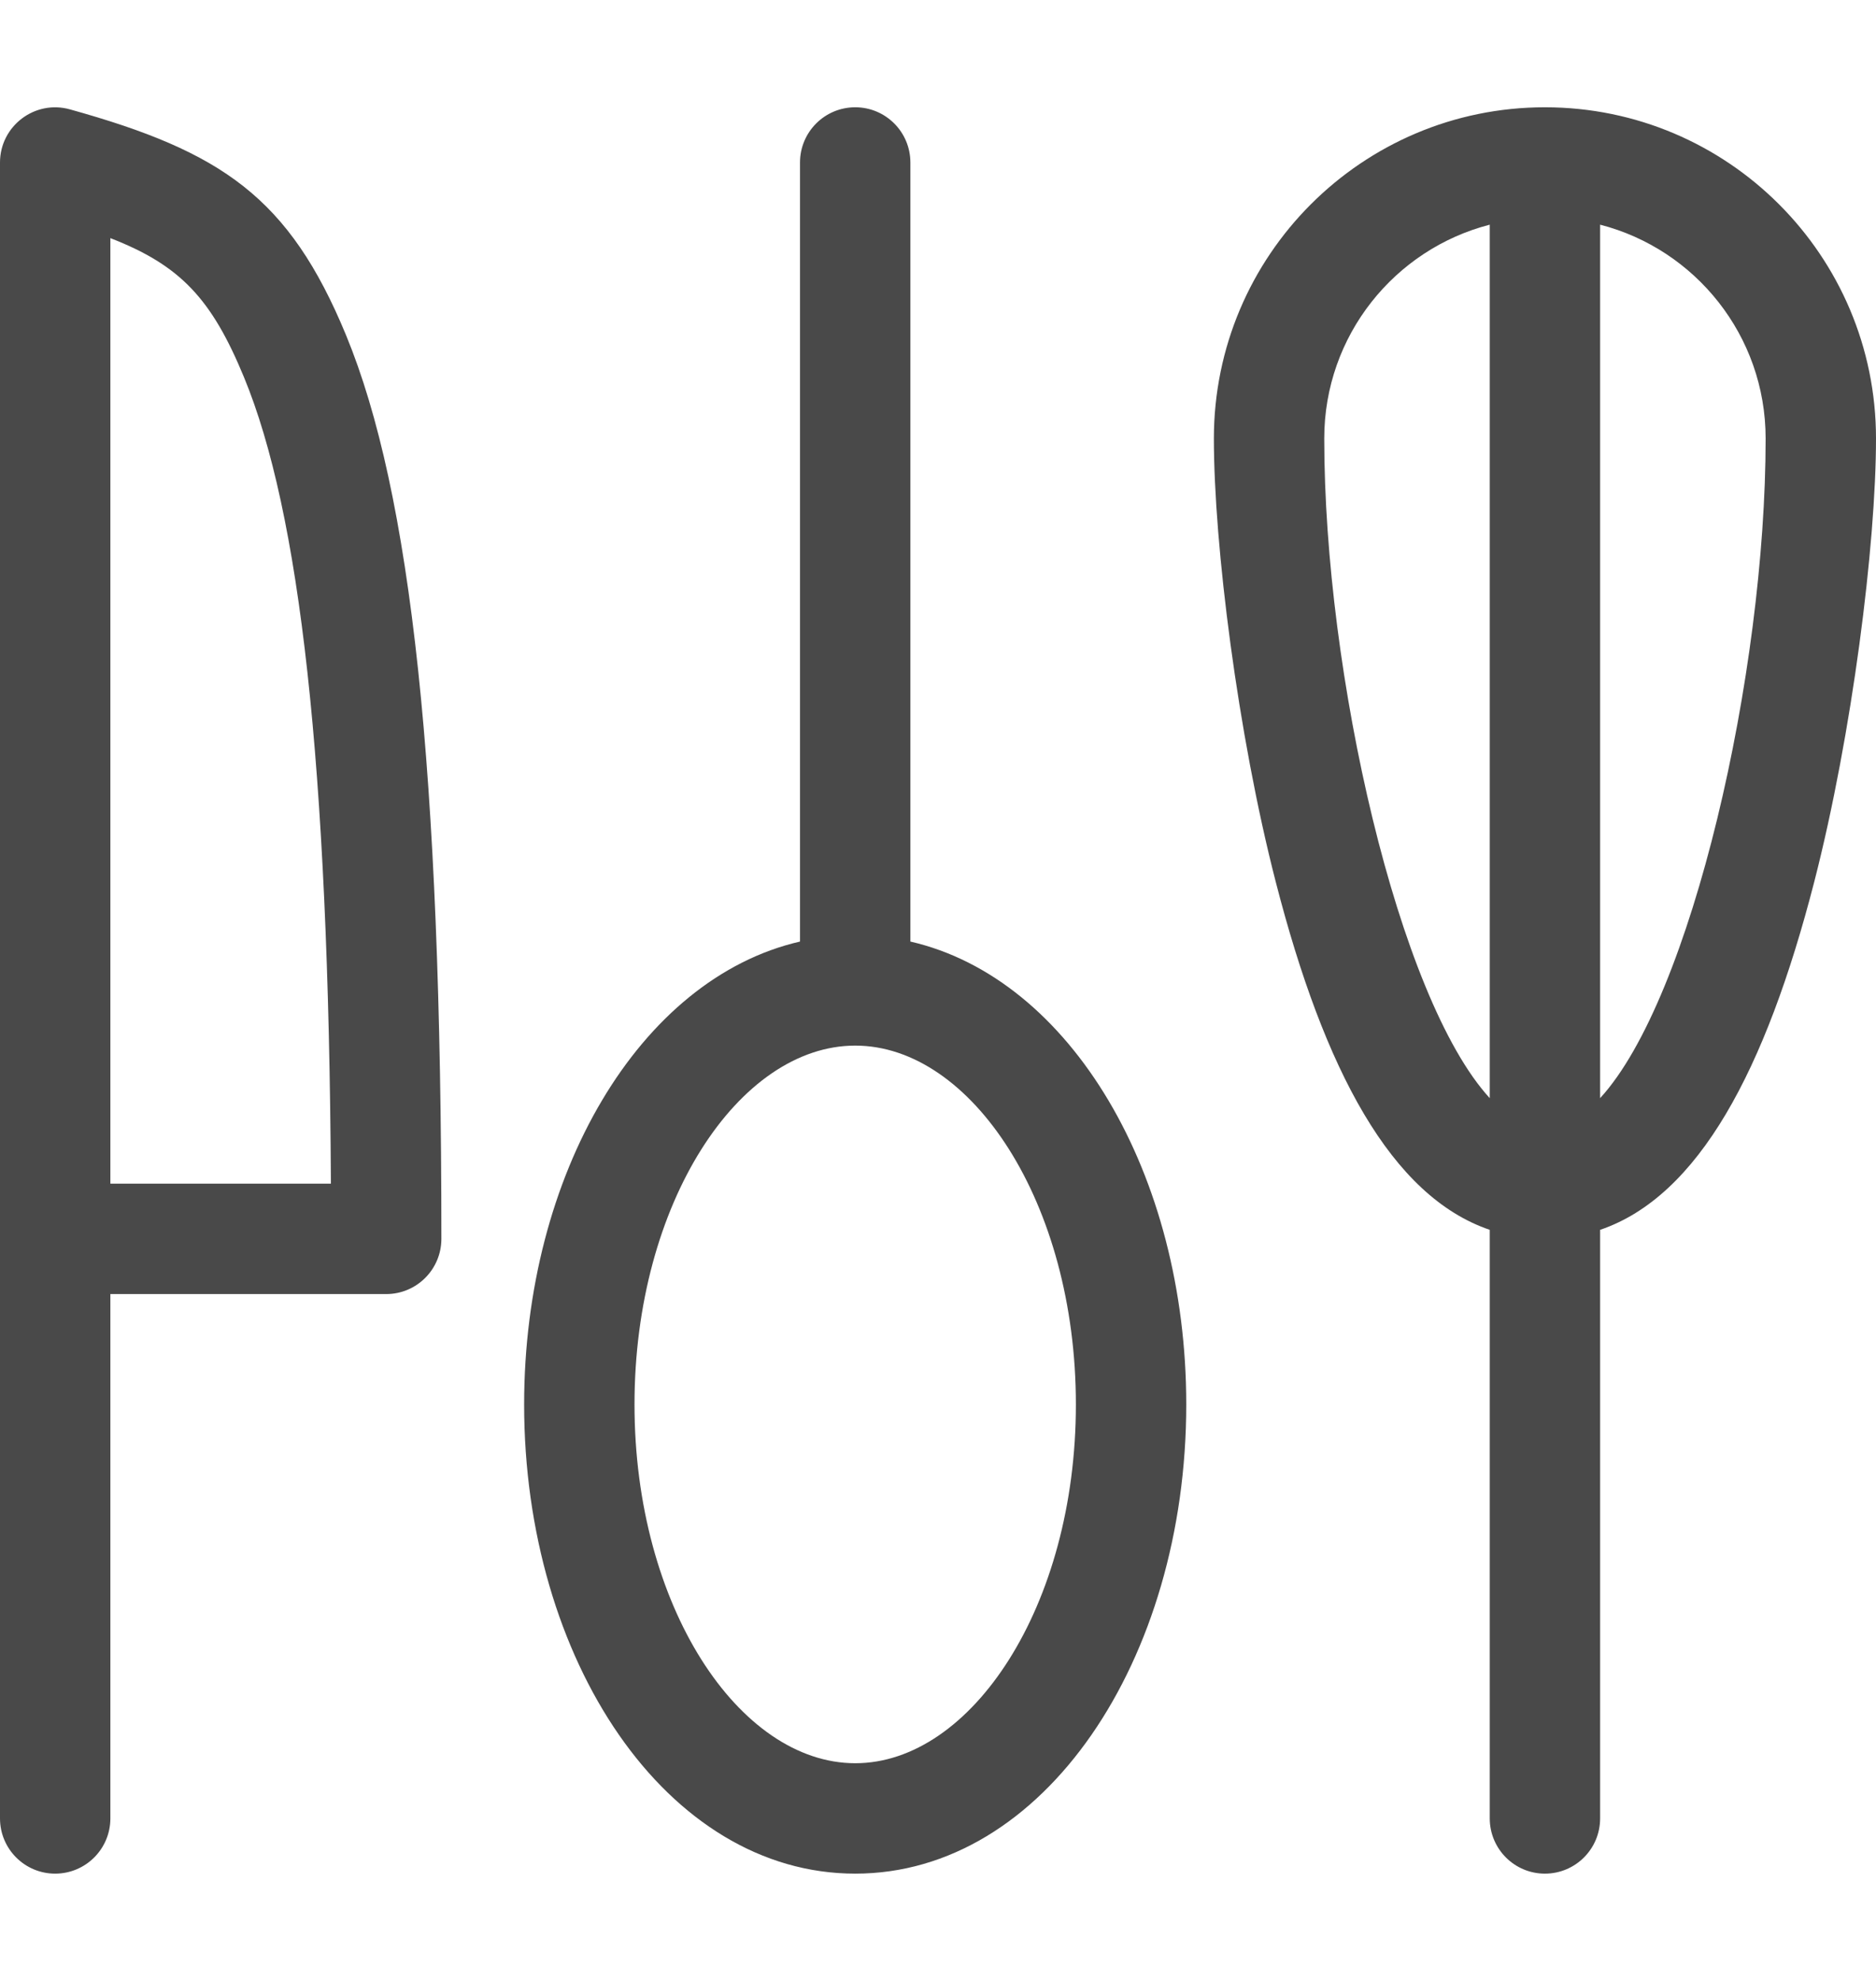 <svg width="18" height="19" viewBox="0 0 18 19" fill="none" xmlns="http://www.w3.org/2000/svg">
<g clip-path="url(#clip0_376_667)">
<path d="M1.059 12.412V17.441C1.059 17.734 0.822 17.971 0.529 17.971C0.237 17.971 0 17.734 0 17.441V1.559C0 1.209 0.334 0.955 0.671 1.049C2.13 1.455 2.774 1.893 3.32 3.214C3.945 4.728 4.235 7.379 4.235 11.882C4.235 12.175 3.998 12.412 3.706 12.412H1.059ZM1.059 11.353H3.175C3.153 7.304 2.875 4.911 2.341 3.618C2.031 2.867 1.732 2.545 1.059 2.284V11.353ZM7.676 9.031V1.559C7.676 1.266 7.913 1.029 8.206 1.029C8.498 1.029 8.735 1.266 8.735 1.559V9.031C10.276 9.385 11.382 11.265 11.382 13.471C11.382 15.921 10.016 17.971 8.206 17.971C6.396 17.971 5.029 15.921 5.029 13.471C5.029 11.265 6.136 9.385 7.676 9.031ZM8.206 16.912C9.319 16.912 10.323 15.406 10.323 13.471C10.323 11.536 9.319 10.029 8.206 10.029C7.092 10.029 6.088 11.536 6.088 13.471C6.088 15.406 7.092 16.912 8.206 16.912ZM14.294 11.796C13.35 11.475 12.706 10.268 12.241 8.46C11.875 7.04 11.647 5.221 11.647 4.206C11.647 2.452 13.069 1.029 14.823 1.029C16.578 1.029 18 2.452 18 4.206C18 5.221 17.772 7.04 17.407 8.46C16.941 10.268 16.297 11.475 15.353 11.796V17.441C15.353 17.734 15.116 17.971 14.823 17.971C14.531 17.971 14.294 17.734 14.294 17.441V11.796ZM14.294 10.533V2.155C13.381 2.39 12.706 3.219 12.706 4.206C12.706 6.455 13.415 9.575 14.294 10.533ZM15.353 2.155V10.533C16.232 9.575 16.941 6.455 16.941 4.206C16.941 3.219 16.266 2.39 15.353 2.155Z" fill="#494949"/>
</g>
<defs>
<clipPath id="clip0_376_667">
<rect width="18" height="18" fill="white" transform="translate(0 0.5)"/>
</clipPath>
</defs>
</svg>
